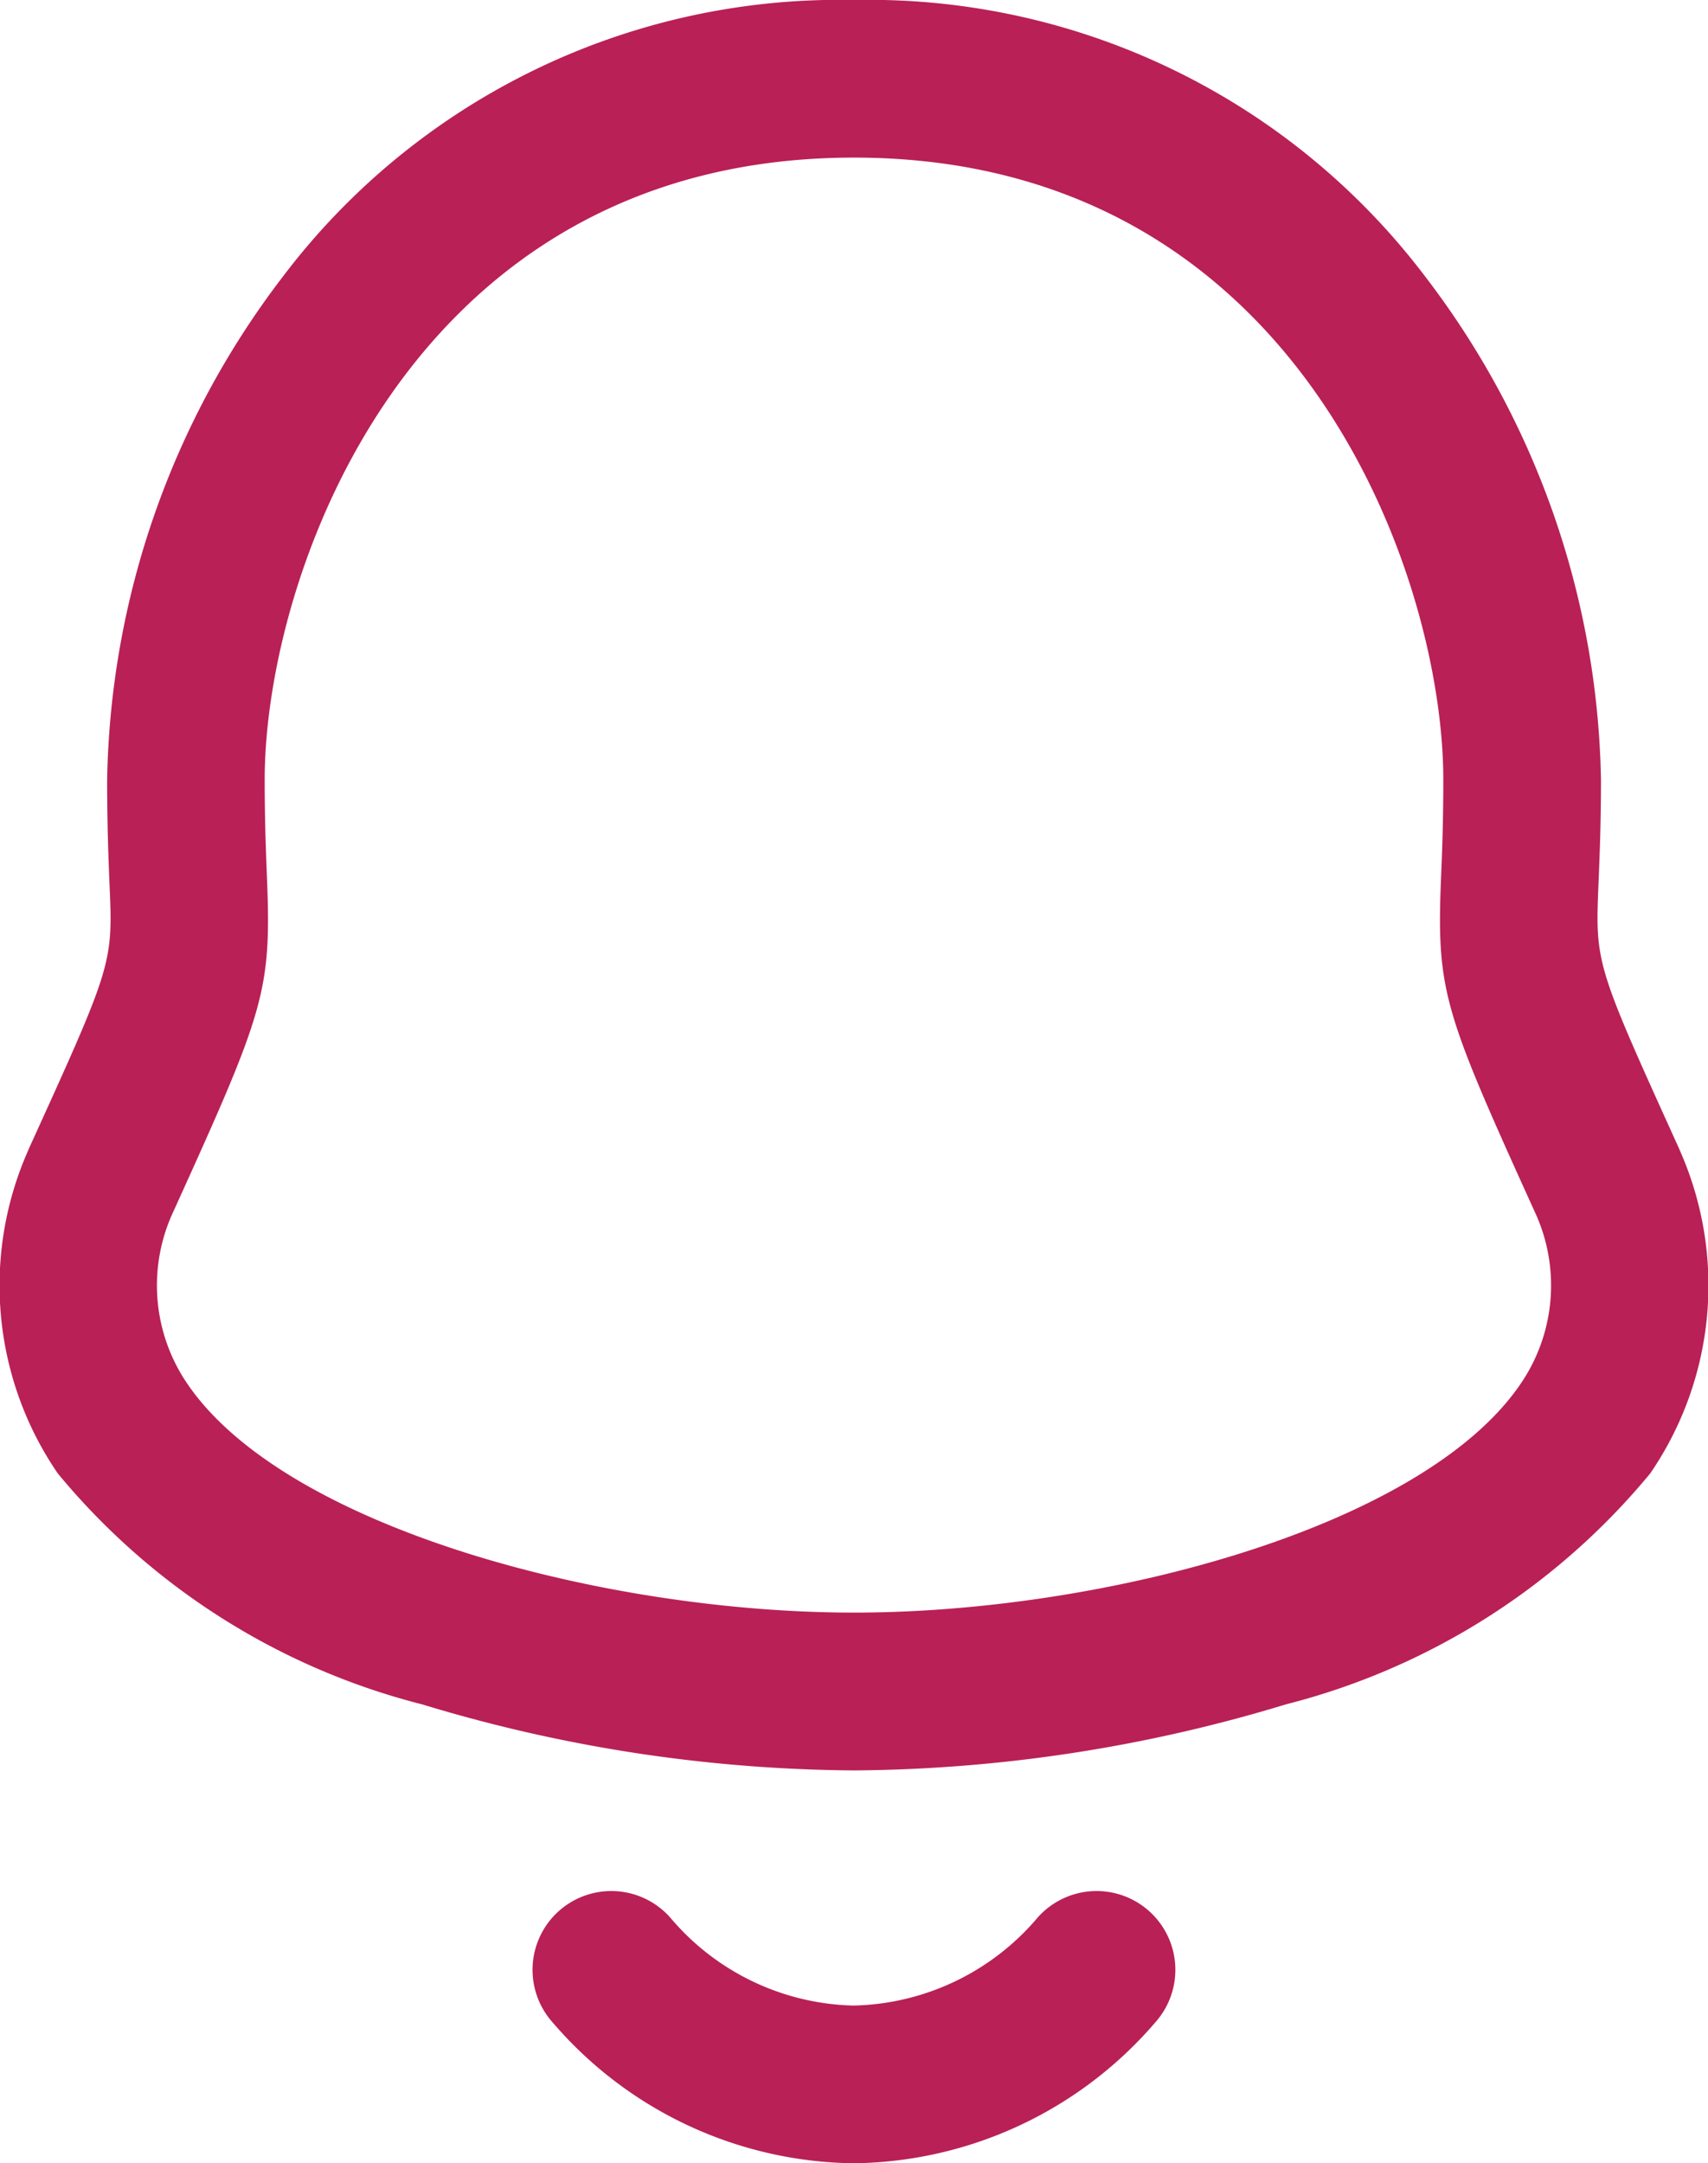 <svg xmlns="http://www.w3.org/2000/svg" width="16.261" height="20.589" viewBox="0 0 16.261 20.589">
  <g id="Notification" transform="translate(0.749 0.75)">
    <path id="Stroke_1" data-name="Stroke 1" d="M7.382-.75a6.643,6.643,0,0,1,5.436,2.63,8.1,8.1,0,0,1,1.675,4.79c0,.425-.013.733-.023.98-.032.772-.032.772.766,2.53l.016.038a3.166,3.166,0,0,1-.289,3.054,6.609,6.609,0,0,1-3.472,2.2,14.428,14.428,0,0,1-4.109.628,14.432,14.432,0,0,1-4.11-.628A6.608,6.608,0,0,1-.2,13.272a3.166,3.166,0,0,1-.289-3.054l.016-.038c.8-1.758.8-1.758.766-2.53C.283,7.4.271,7.094.271,6.67A8.1,8.1,0,0,1,1.946,1.88,6.643,6.643,0,0,1,7.382-.75Zm6.479,11.53c-.87-1.917-.935-2.093-.89-3.191.01-.234.021-.525.021-.919,0-1.931-1.372-5.92-5.611-5.92S1.771,4.738,1.771,6.67c0,.394.012.685.021.919.045,1.1-.02,1.274-.89,3.191a1.658,1.658,0,0,0,.136,1.645c.93,1.36,3.956,2.173,6.344,2.173s5.413-.813,6.343-2.173A1.658,1.658,0,0,0,13.861,10.78Z" transform="translate(0 0)" fill="#b92056"/>
    <path id="Stroke_3" data-name="Stroke 3" d="M2.307,1.841A3.831,3.831,0,0,1-.559.5.75.75,0,0,1-.5-.559.75.75,0,0,1,.559-.5a2.352,2.352,0,0,0,1.748.84A2.361,2.361,0,0,0,4.061-.5.75.75,0,0,1,5.12-.559.75.75,0,0,1,5.179.5,3.84,3.84,0,0,1,2.307,1.841Z" transform="translate(5.071 17.998)" fill="#b92056"/>
  </g>
</svg>
